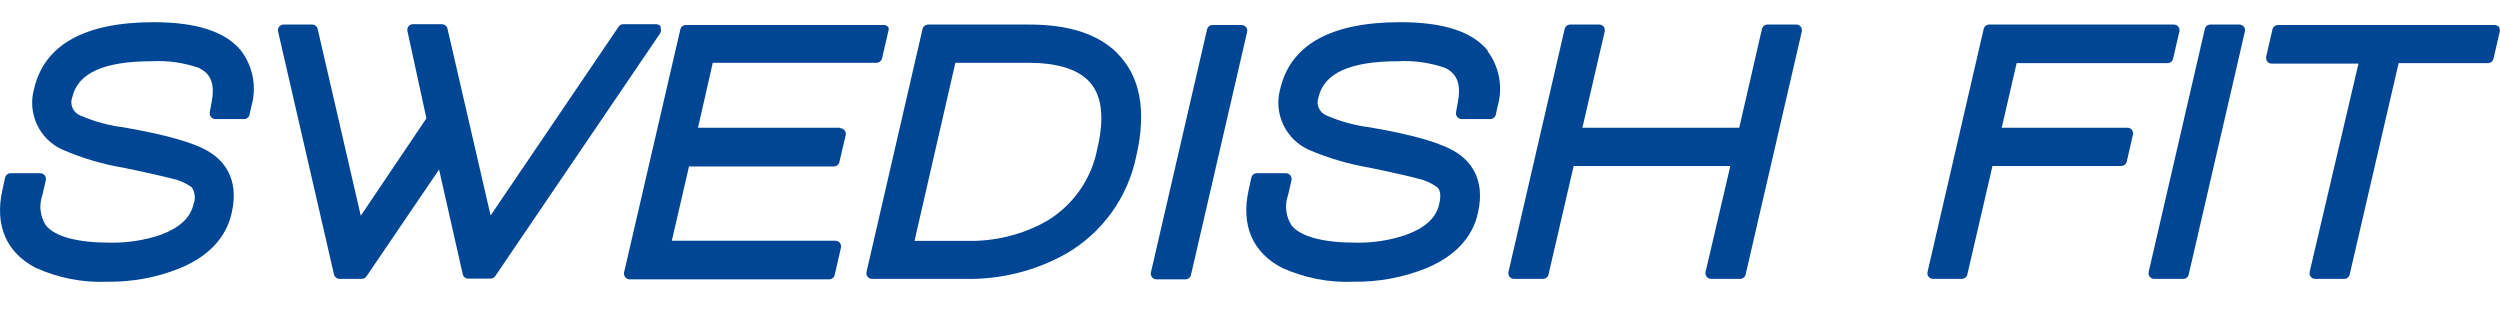 <svg width="80" height="10" viewBox="0 0 80 10" fill="none" xmlns="http://www.w3.org/2000/svg">
<path d="M4.927 0.71C2.706 0.71 1.414 1.432 1.088 2.853C0.984 3.23 1.018 3.633 1.184 3.987C1.35 4.342 1.637 4.626 1.994 4.786C2.629 5.063 3.296 5.26 3.98 5.372C4.984 5.584 5.371 5.679 5.515 5.717C5.737 5.766 5.947 5.859 6.133 5.991C6.186 6.069 6.22 6.159 6.23 6.253C6.241 6.347 6.228 6.442 6.193 6.53C6.091 6.979 5.742 7.29 5.132 7.518C4.615 7.691 4.073 7.774 3.529 7.765C2.467 7.765 1.755 7.571 1.467 7.21C1.375 7.068 1.318 6.906 1.299 6.737C1.28 6.568 1.3 6.398 1.357 6.238L1.467 5.767C1.473 5.74 1.472 5.711 1.466 5.684C1.459 5.657 1.447 5.632 1.429 5.611C1.412 5.59 1.391 5.573 1.366 5.561C1.342 5.549 1.316 5.543 1.289 5.543H0.341C0.3 5.542 0.26 5.556 0.228 5.582C0.195 5.607 0.172 5.643 0.163 5.683L0.08 6.063C-0.178 7.203 0.197 8.077 1.137 8.567C1.862 8.897 2.654 9.051 3.449 9.015C4.227 9.025 4.999 8.883 5.723 8.597C6.663 8.217 7.239 7.609 7.414 6.812C7.675 5.672 7.103 5.121 6.739 4.889C6.284 4.585 5.375 4.323 3.961 4.076C3.481 4.016 3.013 3.889 2.57 3.696C2.514 3.674 2.463 3.641 2.42 3.599C2.377 3.557 2.342 3.506 2.319 3.451C2.295 3.395 2.283 3.336 2.282 3.276C2.282 3.215 2.293 3.155 2.316 3.1C2.494 2.34 3.324 1.96 4.855 1.96C5.37 1.931 5.885 2.005 6.371 2.176C6.64 2.309 6.898 2.556 6.781 3.217L6.712 3.597C6.709 3.623 6.71 3.65 6.718 3.676C6.725 3.701 6.737 3.725 6.754 3.745C6.771 3.766 6.793 3.782 6.817 3.793C6.841 3.805 6.868 3.81 6.894 3.81H7.808C7.85 3.811 7.891 3.797 7.923 3.77C7.956 3.744 7.978 3.707 7.986 3.666L8.043 3.403C8.13 3.103 8.146 2.786 8.09 2.478C8.034 2.171 7.907 1.88 7.721 1.629C7.22 1.014 6.299 0.71 4.908 0.71" fill="#004695"/>
<path d="M21.157 0.869C21.141 0.84 21.117 0.816 21.088 0.8C21.06 0.783 21.027 0.774 20.994 0.774H19.944C19.915 0.774 19.886 0.781 19.86 0.795C19.834 0.809 19.812 0.829 19.796 0.854L15.699 6.895L14.319 0.915C14.309 0.875 14.287 0.84 14.254 0.814C14.222 0.789 14.182 0.775 14.141 0.774H13.216C13.189 0.773 13.161 0.779 13.136 0.791C13.111 0.803 13.089 0.821 13.072 0.843C13.056 0.864 13.044 0.889 13.038 0.915C13.033 0.941 13.033 0.968 13.038 0.995L13.645 3.787L11.545 6.903L10.165 0.926C10.156 0.886 10.133 0.85 10.101 0.825C10.069 0.799 10.028 0.785 9.987 0.786H9.074C9.047 0.786 9.02 0.793 8.995 0.805C8.971 0.817 8.95 0.834 8.933 0.856C8.916 0.877 8.905 0.902 8.899 0.929C8.893 0.956 8.893 0.983 8.899 1.01L10.688 8.783C10.698 8.824 10.721 8.859 10.753 8.885C10.785 8.91 10.825 8.924 10.867 8.924H11.575C11.605 8.924 11.634 8.917 11.661 8.903C11.687 8.889 11.71 8.869 11.727 8.844L14.05 5.425L14.808 8.776C14.818 8.816 14.841 8.852 14.873 8.877C14.905 8.903 14.945 8.917 14.986 8.916H15.695C15.725 8.916 15.754 8.909 15.781 8.895C15.807 8.881 15.83 8.861 15.847 8.837L21.127 1.063C21.143 1.034 21.152 1.001 21.152 0.968C21.152 0.935 21.143 0.902 21.127 0.873" fill="#004695"/>
<path d="M26.884 4.087H22.336L22.809 2.009H28.048C28.089 2.009 28.129 1.994 28.162 1.968C28.194 1.942 28.216 1.905 28.226 1.865L28.427 0.999C28.442 0.957 28.442 0.911 28.427 0.869C28.409 0.848 28.387 0.83 28.363 0.818C28.337 0.807 28.31 0.801 28.283 0.801H21.945C21.904 0.8 21.865 0.814 21.833 0.839C21.801 0.865 21.779 0.901 21.771 0.942L19.971 8.715C19.965 8.742 19.965 8.77 19.972 8.797C19.979 8.824 19.991 8.849 20.009 8.871C20.025 8.892 20.046 8.91 20.071 8.922C20.095 8.934 20.122 8.94 20.149 8.939H26.532C26.573 8.939 26.613 8.926 26.645 8.9C26.677 8.875 26.7 8.839 26.71 8.799L26.91 7.929C26.916 7.902 26.916 7.874 26.91 7.847C26.904 7.82 26.893 7.795 26.876 7.773C26.859 7.751 26.837 7.734 26.812 7.722C26.787 7.711 26.76 7.704 26.732 7.704H21.498L22.048 5.326H26.683C26.725 5.326 26.765 5.312 26.798 5.285C26.83 5.259 26.853 5.223 26.861 5.182L27.062 4.327C27.069 4.3 27.069 4.272 27.063 4.245C27.057 4.218 27.044 4.193 27.027 4.171C27.01 4.15 26.988 4.132 26.964 4.12C26.939 4.109 26.912 4.102 26.884 4.103" fill="#004695"/>
<path d="M35.738 1.686C35.124 1.086 34.188 0.786 32.952 0.786H29.7C29.659 0.786 29.619 0.8 29.587 0.826C29.555 0.851 29.532 0.886 29.522 0.926L27.729 8.7C27.722 8.727 27.721 8.755 27.727 8.782C27.733 8.809 27.746 8.834 27.763 8.856C27.78 8.878 27.802 8.895 27.827 8.907C27.852 8.919 27.88 8.925 27.907 8.924H30.875C31.997 8.95 33.106 8.677 34.089 8.134C34.671 7.802 35.175 7.35 35.567 6.806C35.96 6.263 36.231 5.642 36.363 4.984C36.697 3.536 36.488 2.427 35.734 1.686H35.738ZM35.116 4.748C35.025 5.234 34.831 5.695 34.546 6.099C34.262 6.502 33.894 6.84 33.468 7.089C32.699 7.514 31.832 7.728 30.955 7.708H29.264L30.572 2.009H32.899C33.794 2.009 34.442 2.199 34.817 2.571C35.253 3.001 35.355 3.711 35.12 4.737" fill="#004695"/>
<path d="M39.873 0.869C39.856 0.847 39.834 0.83 39.809 0.818C39.784 0.806 39.757 0.8 39.729 0.801H38.804C38.763 0.8 38.722 0.813 38.69 0.839C38.657 0.865 38.635 0.901 38.626 0.942L36.83 8.715C36.823 8.742 36.823 8.77 36.829 8.797C36.835 8.824 36.847 8.849 36.864 8.871C36.88 8.893 36.902 8.911 36.927 8.922C36.952 8.934 36.98 8.94 37.008 8.939H37.936C37.977 8.939 38.017 8.925 38.048 8.9C38.08 8.874 38.102 8.839 38.111 8.799L39.907 1.025C39.914 0.998 39.915 0.97 39.909 0.943C39.903 0.916 39.891 0.891 39.873 0.869Z" fill="#004695"/>
<path d="M47.616 1.629C47.12 1.014 46.199 0.71 44.808 0.71C42.587 0.71 41.294 1.432 40.965 2.853C40.862 3.231 40.897 3.634 41.064 3.989C41.231 4.344 41.518 4.628 41.874 4.79C42.511 5.063 43.177 5.258 43.86 5.372C44.868 5.584 45.251 5.679 45.376 5.717C45.6 5.764 45.811 5.858 45.994 5.995C46.032 6.029 46.146 6.147 46.055 6.53C45.953 6.979 45.604 7.29 44.99 7.518C44.474 7.691 43.934 7.774 43.39 7.765C42.329 7.765 41.617 7.571 41.328 7.21C41.237 7.068 41.179 6.906 41.16 6.737C41.141 6.568 41.161 6.398 41.219 6.238L41.328 5.767C41.334 5.74 41.333 5.712 41.326 5.685C41.32 5.658 41.308 5.633 41.291 5.611C41.273 5.59 41.252 5.573 41.228 5.561C41.204 5.549 41.177 5.543 41.15 5.543H40.222C40.181 5.542 40.141 5.556 40.108 5.582C40.076 5.607 40.053 5.643 40.044 5.683L39.96 6.063C39.703 7.203 40.078 8.077 41.018 8.567C41.742 8.897 42.535 9.051 43.33 9.015C44.108 9.025 44.88 8.883 45.604 8.597C46.544 8.217 47.12 7.609 47.294 6.812C47.556 5.672 46.983 5.121 46.62 4.889C46.161 4.585 45.255 4.319 43.841 4.076C43.362 4.016 42.894 3.889 42.45 3.696C42.394 3.674 42.343 3.641 42.3 3.599C42.257 3.557 42.223 3.506 42.199 3.451C42.175 3.395 42.163 3.336 42.163 3.276C42.162 3.215 42.174 3.155 42.196 3.1C42.375 2.34 43.205 1.96 44.736 1.96C45.251 1.931 45.766 2.005 46.252 2.176C46.517 2.309 46.775 2.556 46.661 3.217L46.593 3.597C46.589 3.623 46.591 3.65 46.598 3.676C46.605 3.701 46.618 3.725 46.635 3.745C46.652 3.766 46.673 3.783 46.698 3.794C46.722 3.805 46.748 3.81 46.775 3.81H47.688C47.73 3.811 47.771 3.797 47.804 3.77C47.836 3.744 47.859 3.707 47.867 3.666L47.923 3.403C48.011 3.103 48.026 2.786 47.97 2.478C47.913 2.17 47.786 1.879 47.597 1.629" fill="#004695"/>
<path d="M57.49 0.786H56.561C56.52 0.785 56.48 0.799 56.448 0.825C56.415 0.85 56.393 0.886 56.383 0.926L55.656 4.087H50.637L51.35 1.01C51.356 0.983 51.356 0.955 51.35 0.928C51.344 0.901 51.333 0.876 51.316 0.854C51.299 0.832 51.277 0.814 51.252 0.802C51.227 0.791 51.199 0.785 51.172 0.786H50.247C50.206 0.785 50.165 0.798 50.133 0.824C50.1 0.85 50.078 0.886 50.069 0.926L48.272 8.7C48.266 8.727 48.266 8.755 48.272 8.782C48.278 8.809 48.289 8.834 48.306 8.856C48.323 8.878 48.345 8.895 48.37 8.907C48.395 8.919 48.423 8.925 48.45 8.924H49.375C49.416 8.924 49.456 8.91 49.489 8.885C49.521 8.859 49.544 8.824 49.553 8.783L50.357 5.311H55.371L54.579 8.7C54.573 8.726 54.573 8.754 54.578 8.781C54.584 8.807 54.596 8.832 54.613 8.854C54.629 8.875 54.651 8.893 54.675 8.905C54.699 8.917 54.726 8.924 54.753 8.924H55.682C55.723 8.924 55.763 8.91 55.796 8.885C55.828 8.859 55.851 8.824 55.86 8.783L57.657 1.01C57.663 0.983 57.663 0.955 57.657 0.928C57.651 0.901 57.639 0.876 57.623 0.854C57.605 0.833 57.583 0.815 57.559 0.803C57.533 0.791 57.506 0.785 57.479 0.786" fill="#004695"/>
<path d="M68.076 4.087H64.055L64.532 2.021H69.361C69.403 2.021 69.443 2.006 69.475 1.98C69.508 1.954 69.53 1.917 69.539 1.876L69.74 1.01C69.746 0.983 69.746 0.955 69.74 0.928C69.734 0.901 69.723 0.876 69.706 0.854C69.689 0.832 69.667 0.814 69.642 0.802C69.617 0.791 69.59 0.785 69.562 0.786H63.653C63.612 0.786 63.573 0.8 63.541 0.825C63.509 0.851 63.487 0.886 63.478 0.926L61.682 8.7C61.675 8.727 61.674 8.755 61.68 8.782C61.686 8.809 61.698 8.834 61.716 8.856C61.733 8.878 61.755 8.895 61.78 8.907C61.805 8.919 61.832 8.925 61.86 8.924H62.777C62.819 8.924 62.858 8.91 62.891 8.885C62.923 8.859 62.946 8.824 62.955 8.783L63.759 5.311H67.879C67.92 5.31 67.96 5.296 67.993 5.269C68.025 5.243 68.048 5.207 68.057 5.166L68.254 4.308C68.26 4.281 68.26 4.254 68.254 4.228C68.248 4.202 68.237 4.177 68.22 4.156C68.203 4.134 68.181 4.116 68.156 4.104C68.131 4.092 68.104 4.087 68.076 4.087" fill="#004695"/>
<path d="M71.658 0.786H70.733C70.692 0.785 70.651 0.798 70.619 0.824C70.586 0.85 70.564 0.886 70.555 0.926L68.758 8.7C68.752 8.727 68.752 8.755 68.758 8.782C68.764 8.809 68.775 8.834 68.792 8.856C68.809 8.878 68.831 8.895 68.856 8.907C68.881 8.919 68.909 8.925 68.936 8.924H69.865C69.906 8.924 69.945 8.91 69.977 8.885C70.009 8.859 70.031 8.823 70.039 8.783L71.836 1.01C71.843 0.983 71.844 0.955 71.838 0.928C71.832 0.901 71.819 0.876 71.802 0.854C71.785 0.832 71.763 0.814 71.738 0.802C71.713 0.791 71.685 0.785 71.658 0.786" fill="#004695"/>
<path d="M79.974 0.869C79.957 0.848 79.936 0.83 79.911 0.819C79.887 0.807 79.86 0.801 79.833 0.801H72.897C72.856 0.801 72.816 0.814 72.784 0.84C72.751 0.866 72.728 0.901 72.719 0.941L72.518 1.812C72.513 1.838 72.513 1.866 72.519 1.893C72.524 1.92 72.536 1.945 72.552 1.967C72.57 1.989 72.592 2.006 72.617 2.018C72.641 2.03 72.669 2.036 72.696 2.036H75.471L73.909 8.7C73.903 8.727 73.903 8.755 73.909 8.782C73.915 8.809 73.926 8.834 73.943 8.856C73.96 8.878 73.982 8.895 74.007 8.907C74.032 8.919 74.06 8.925 74.087 8.924H75.012C75.053 8.925 75.094 8.911 75.126 8.886C75.159 8.86 75.181 8.824 75.19 8.783L76.756 2.021H79.613C79.654 2.02 79.694 2.006 79.726 1.981C79.759 1.955 79.781 1.92 79.792 1.88L79.992 1.01C79.999 0.983 79.999 0.954 79.992 0.927C79.986 0.9 79.973 0.875 79.954 0.854" fill="#004695"/>
</svg>
